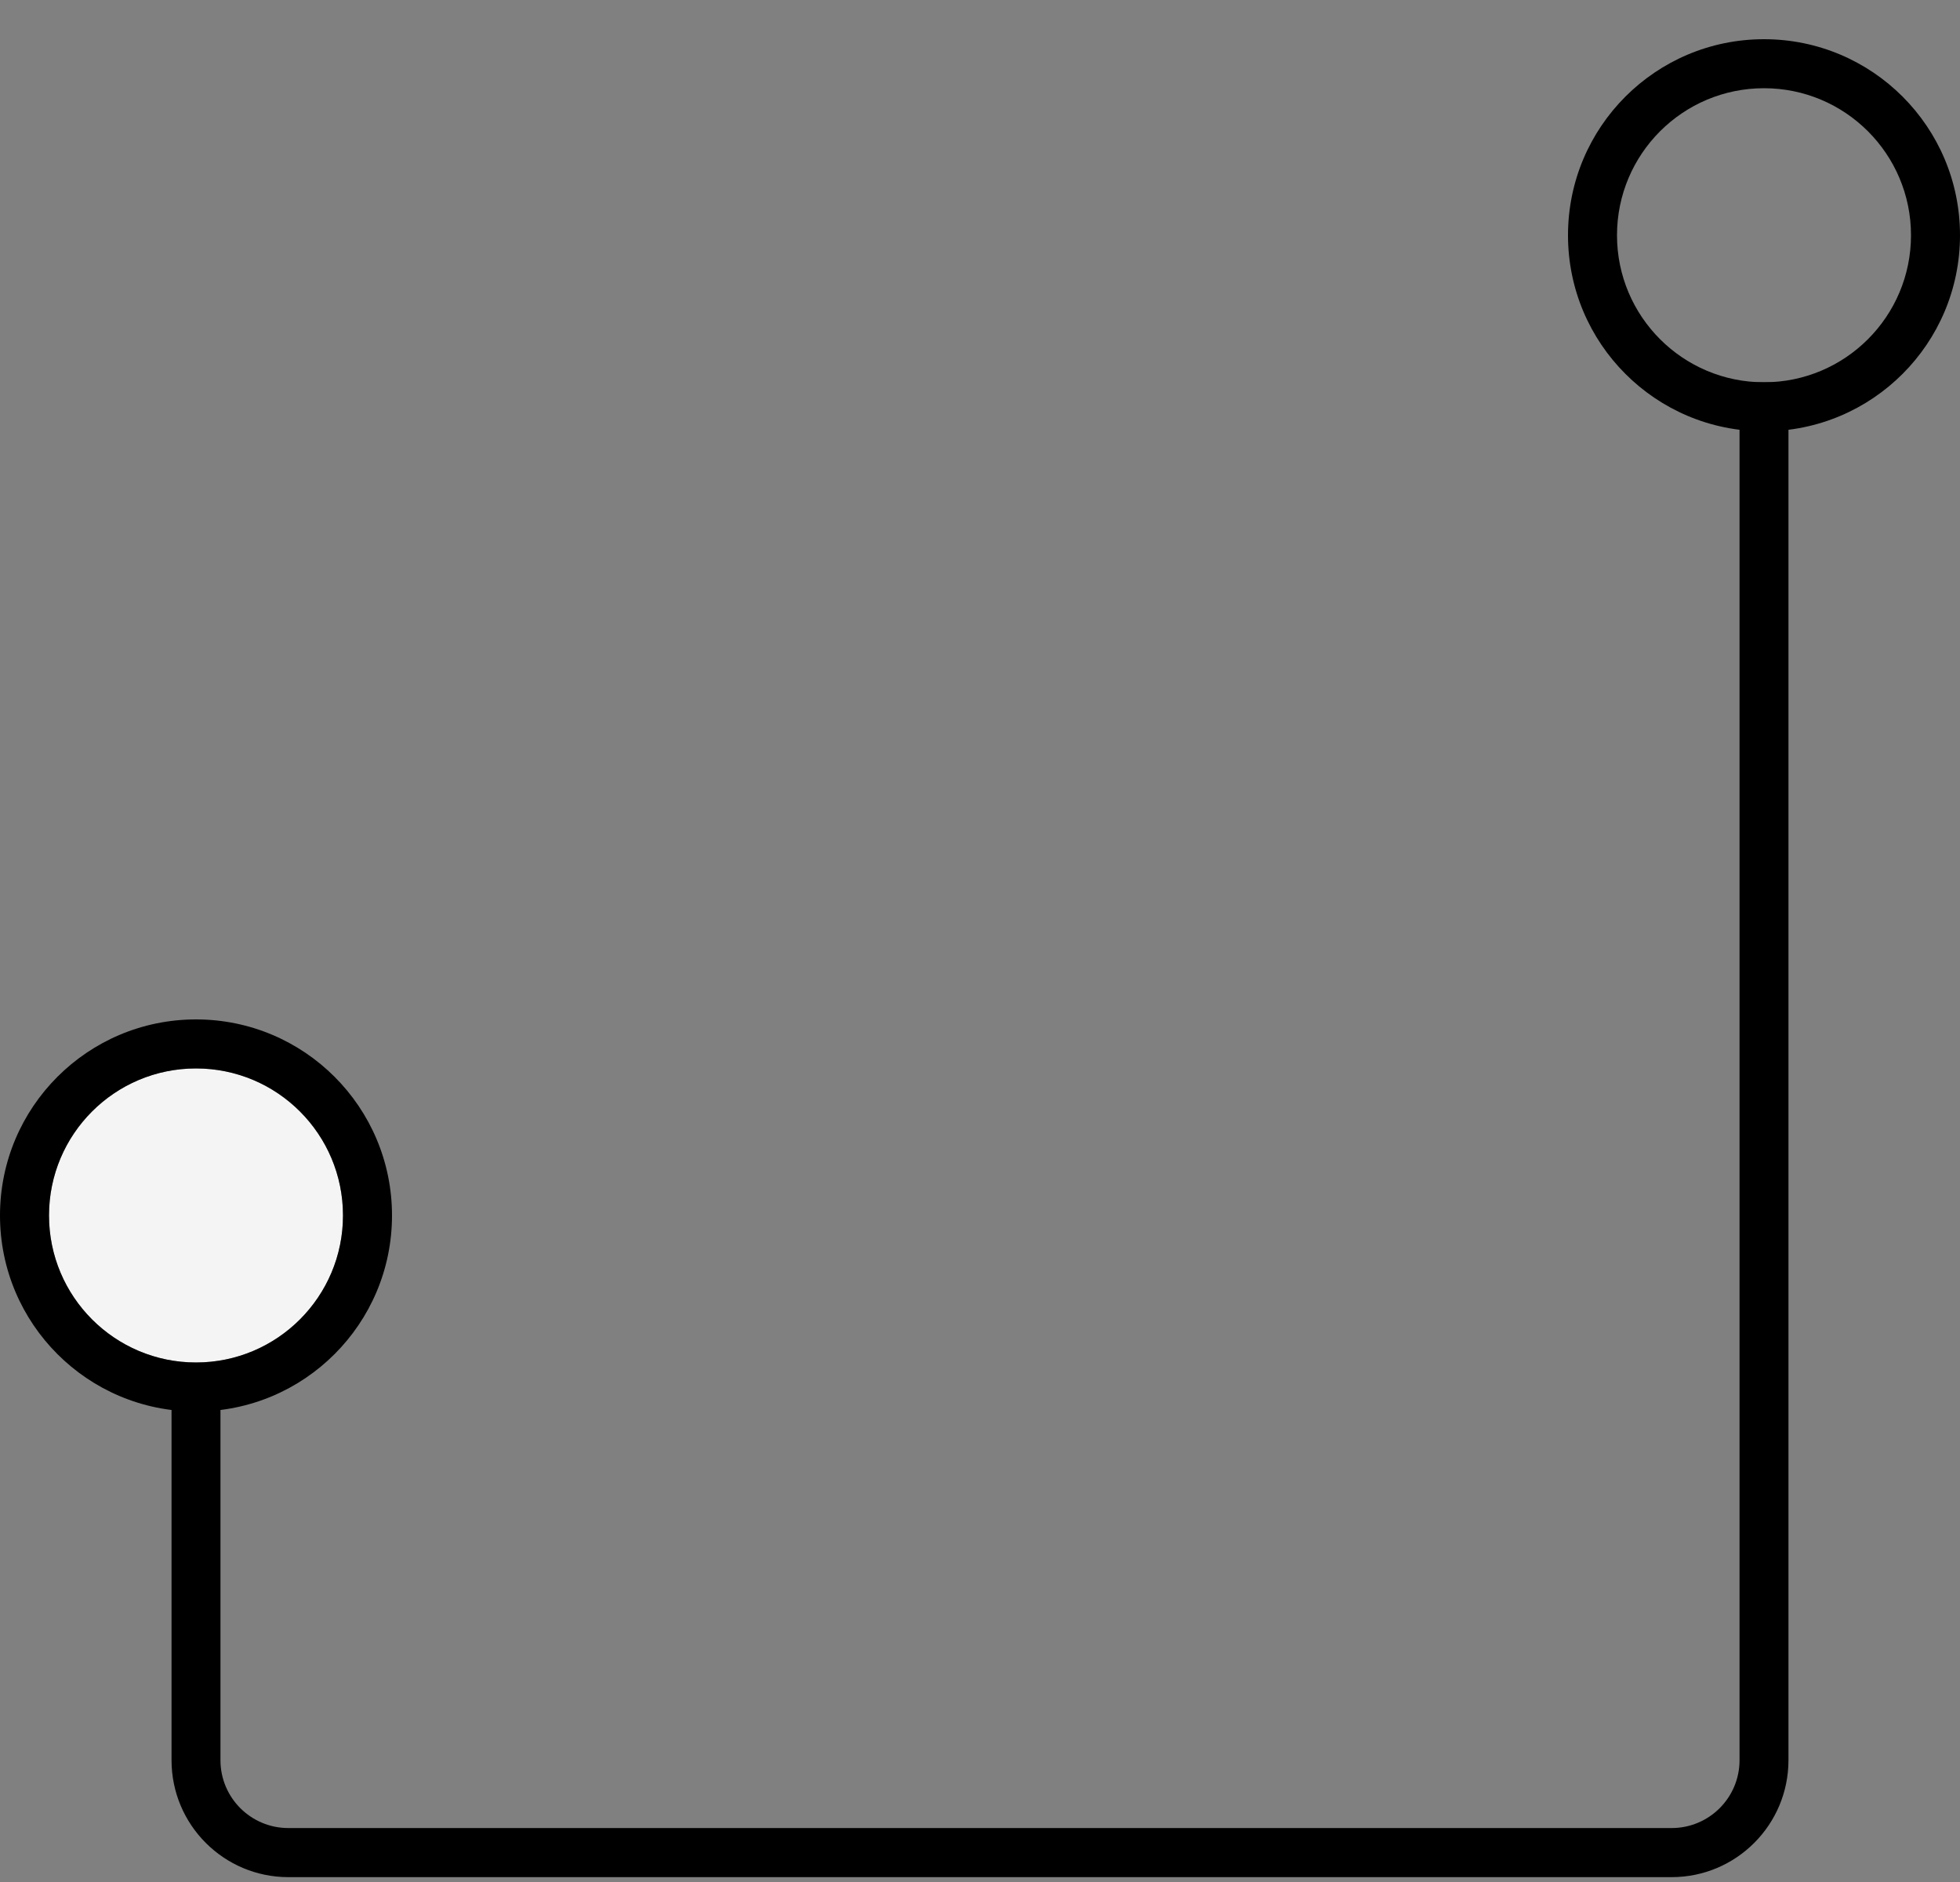 <?xml version="1.0" encoding="UTF-8"?>
<svg xmlns="http://www.w3.org/2000/svg" width="25" height="24" viewBox="0 0 25 24" fill="none">
  <rect x="0" y="0" width="25" height="24" fill="#808080" stroke="none"/>
  <g id="bigpanda-icon-collaboration">
    <path id="Ellipse 1377" d="M4.375 15.5C4.375 16.535 3.536 17.375 2.5 17.375C1.464 17.375 0.625 16.535 0.625 15.5C0.625 14.464 1.464 13.625 2.5 13.625C3.536 13.625 4.375 14.464 4.375 15.5Z" fill="#F4F4F4"></path>
    <path id="Ellipse 1377 (Stroke)" fill-rule="evenodd" clip-rule="evenodd" d="M5 15.5C5 16.881 3.881 18 2.5 18C1.119 18 0 16.881 0 15.5C0 14.119 1.119 13 2.5 13C3.881 13 5 14.119 5 15.5ZM2.5 17.375C3.536 17.375 4.375 16.535 4.375 15.5C4.375 14.464 3.536 13.625 2.5 13.625C1.464 13.625 0.625 14.464 0.625 15.5C0.625 16.535 1.464 17.375 2.5 17.375Z" fill="black"></path>
    <path id="Vector 1933 (Stroke)" fill-rule="evenodd" clip-rule="evenodd" d="M22.812 4.875L22.812 22.447C22.812 23.27 22.145 23.938 21.322 23.938L3.678 23.938C2.855 23.938 2.188 23.27 2.188 22.447L2.188 17.973L2.812 17.973L2.812 22.447C2.812 22.925 3.2 23.312 3.678 23.312L21.322 23.312C21.8 23.312 22.188 22.925 22.188 22.447L22.188 4.875L22.812 4.875Z" fill="black"></path>
    <path id="Vector (Stroke)" fill-rule="evenodd" clip-rule="evenodd" d="M25 3C25 4.381 23.881 5.5 22.5 5.5C21.119 5.5 20 4.381 20 3C20 1.619 21.119 0.5 22.5 0.5C23.881 0.5 25 1.619 25 3ZM24.375 3C24.375 4.036 23.535 4.875 22.5 4.875C21.465 4.875 20.625 4.036 20.625 3C20.625 1.964 21.465 1.125 22.5 1.125C23.535 1.125 24.375 1.964 24.375 3Z" fill="black"></path>
  </g>
</svg>
